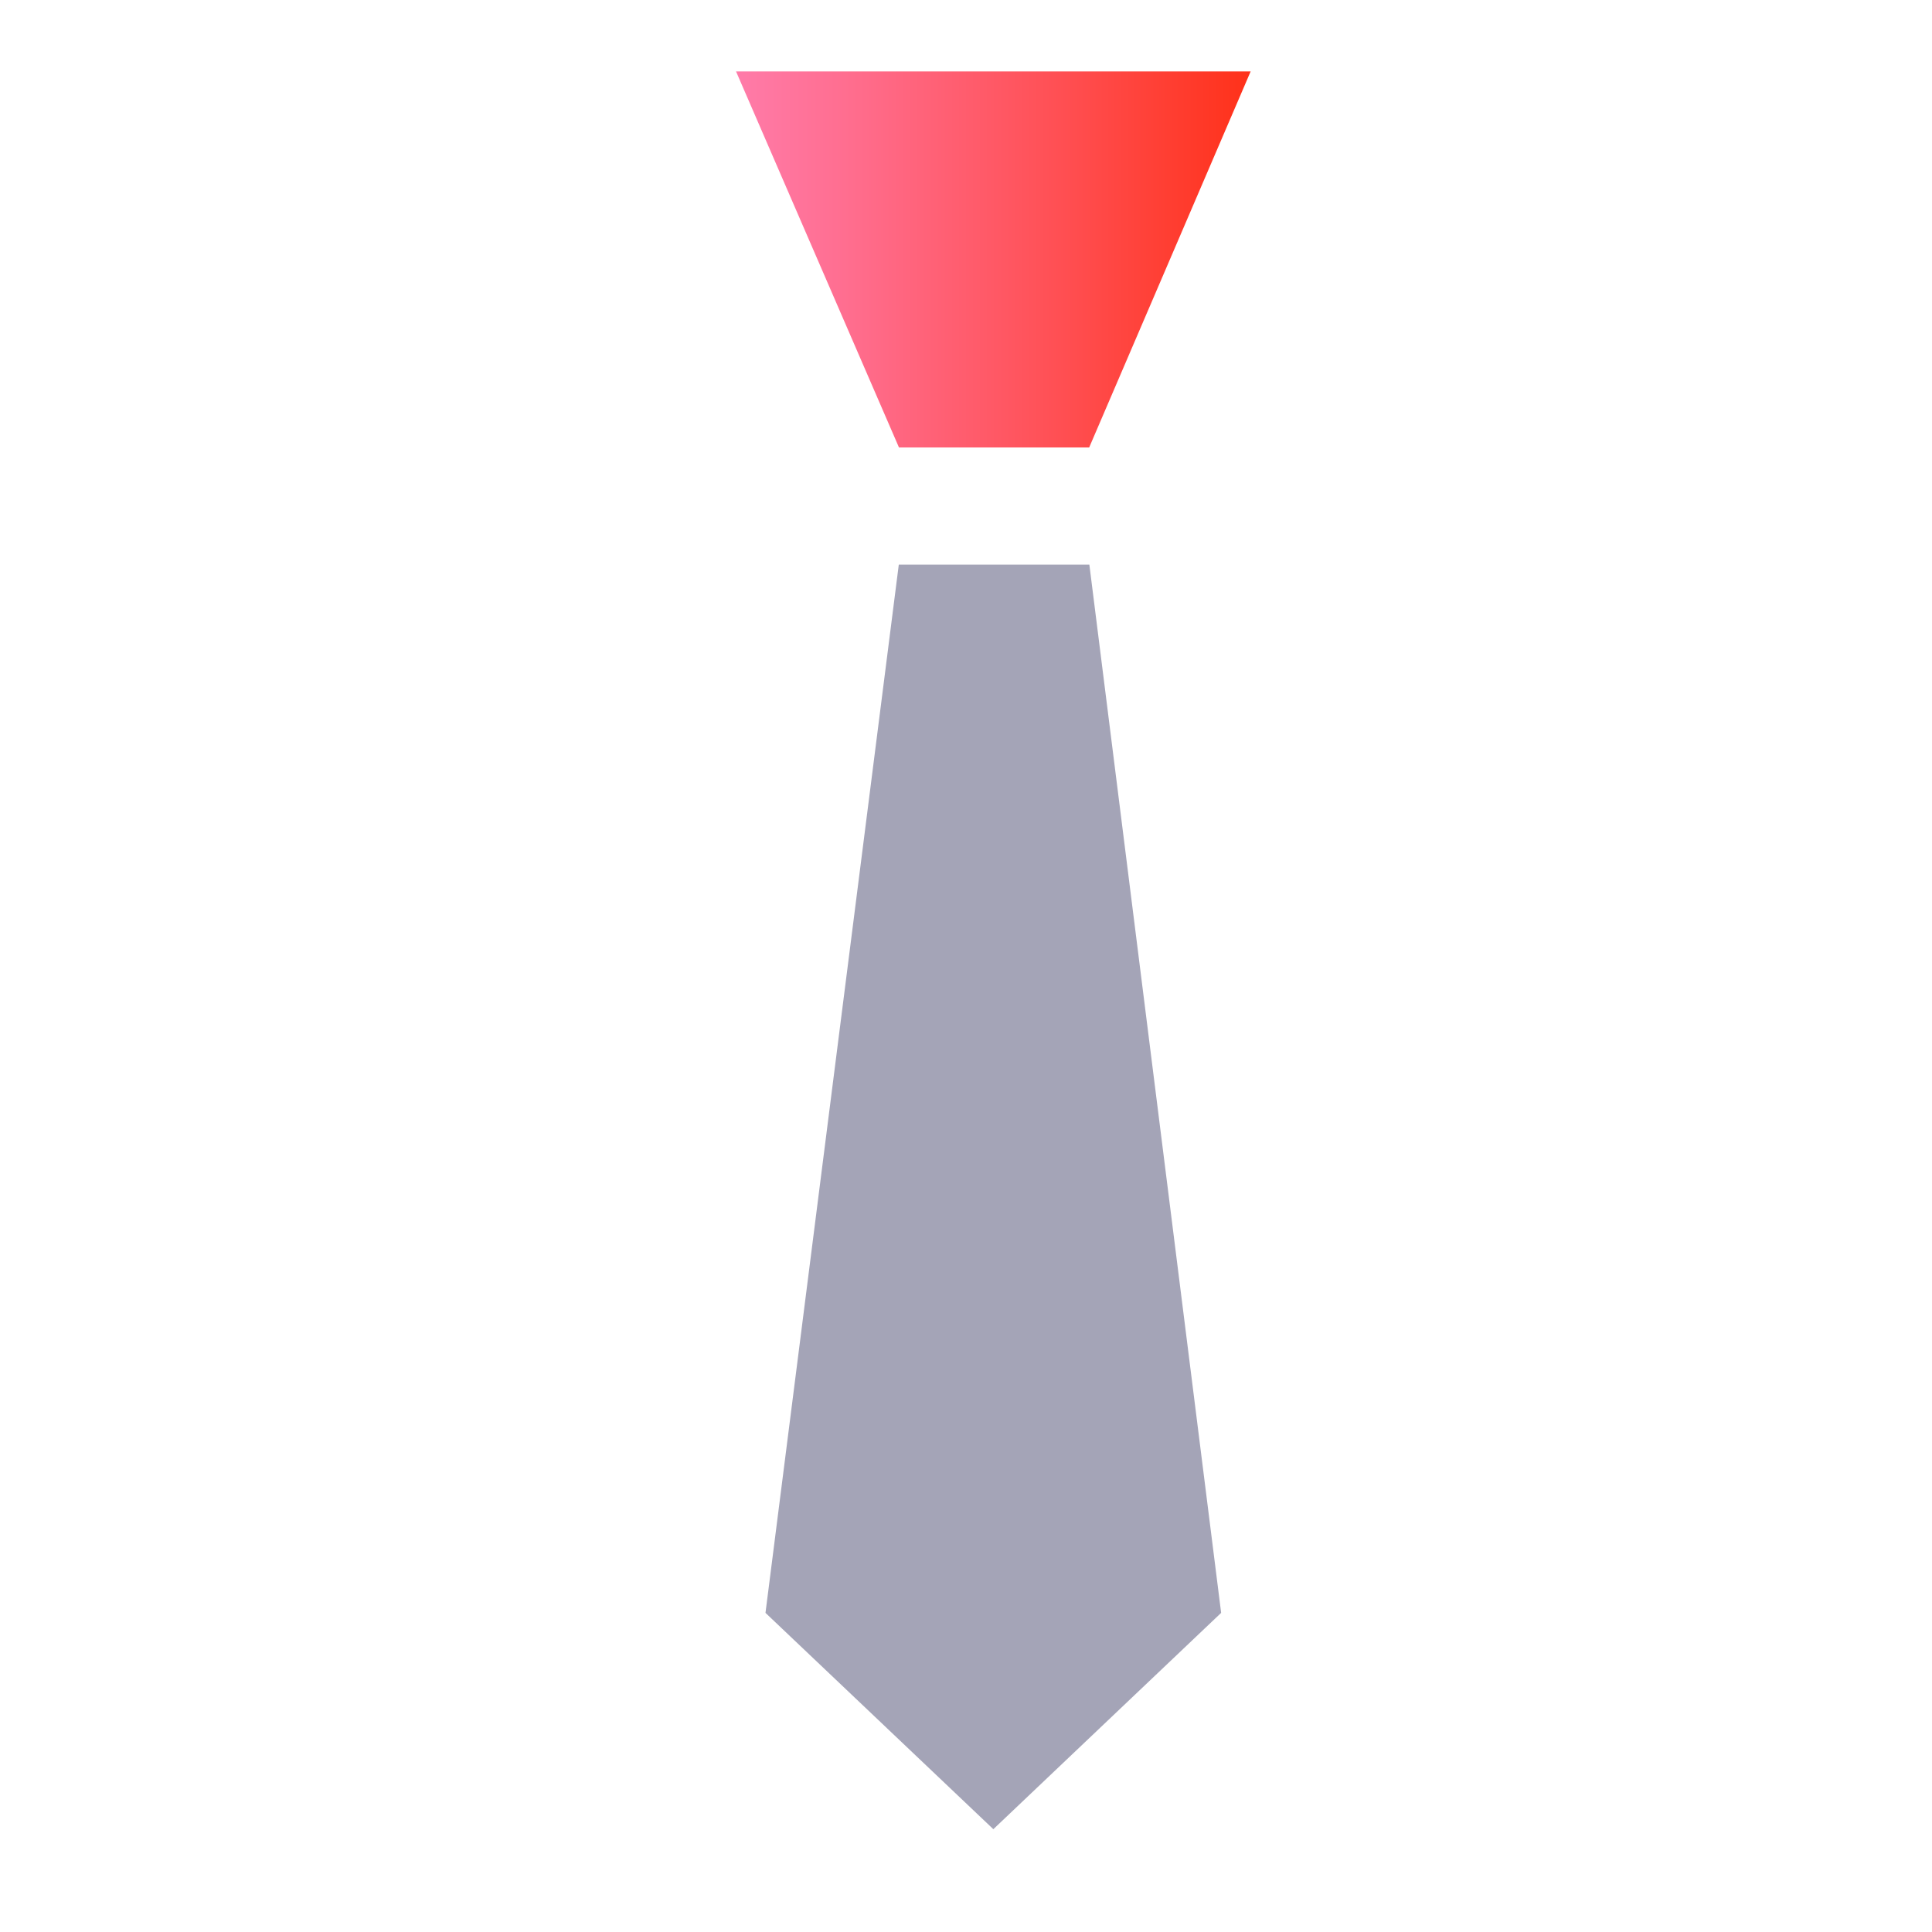 <svg width="33" height="33" viewBox="0 0 33 33" fill="none" xmlns="http://www.w3.org/2000/svg">
<path d="M15.355 7.643L12.572 1.22L21.362 1.22L18.604 7.643L15.355 7.643Z" fill="url(#paint0_linear_488_2267)"/>
<path d="M13.075 27.549L15.352 9.644H18.607L20.858 27.549L16.967 31.244L13.075 27.549Z" fill="#A4A4B7"/>
<defs>
<linearGradient id="paint0_linear_488_2267" x1="21.362" y1="4.432" x2="12.572" y2="4.432" gradientUnits="userSpaceOnUse">
<stop stop-color="#FF3119"/>
<stop offset="0.344" stop-color="#FF4D4F"/>
<stop offset="0.79" stop-color="#FF6E90"/>
<stop offset="1" stop-color="#FF7BA9"/>
</linearGradient>
</defs>
</svg>
